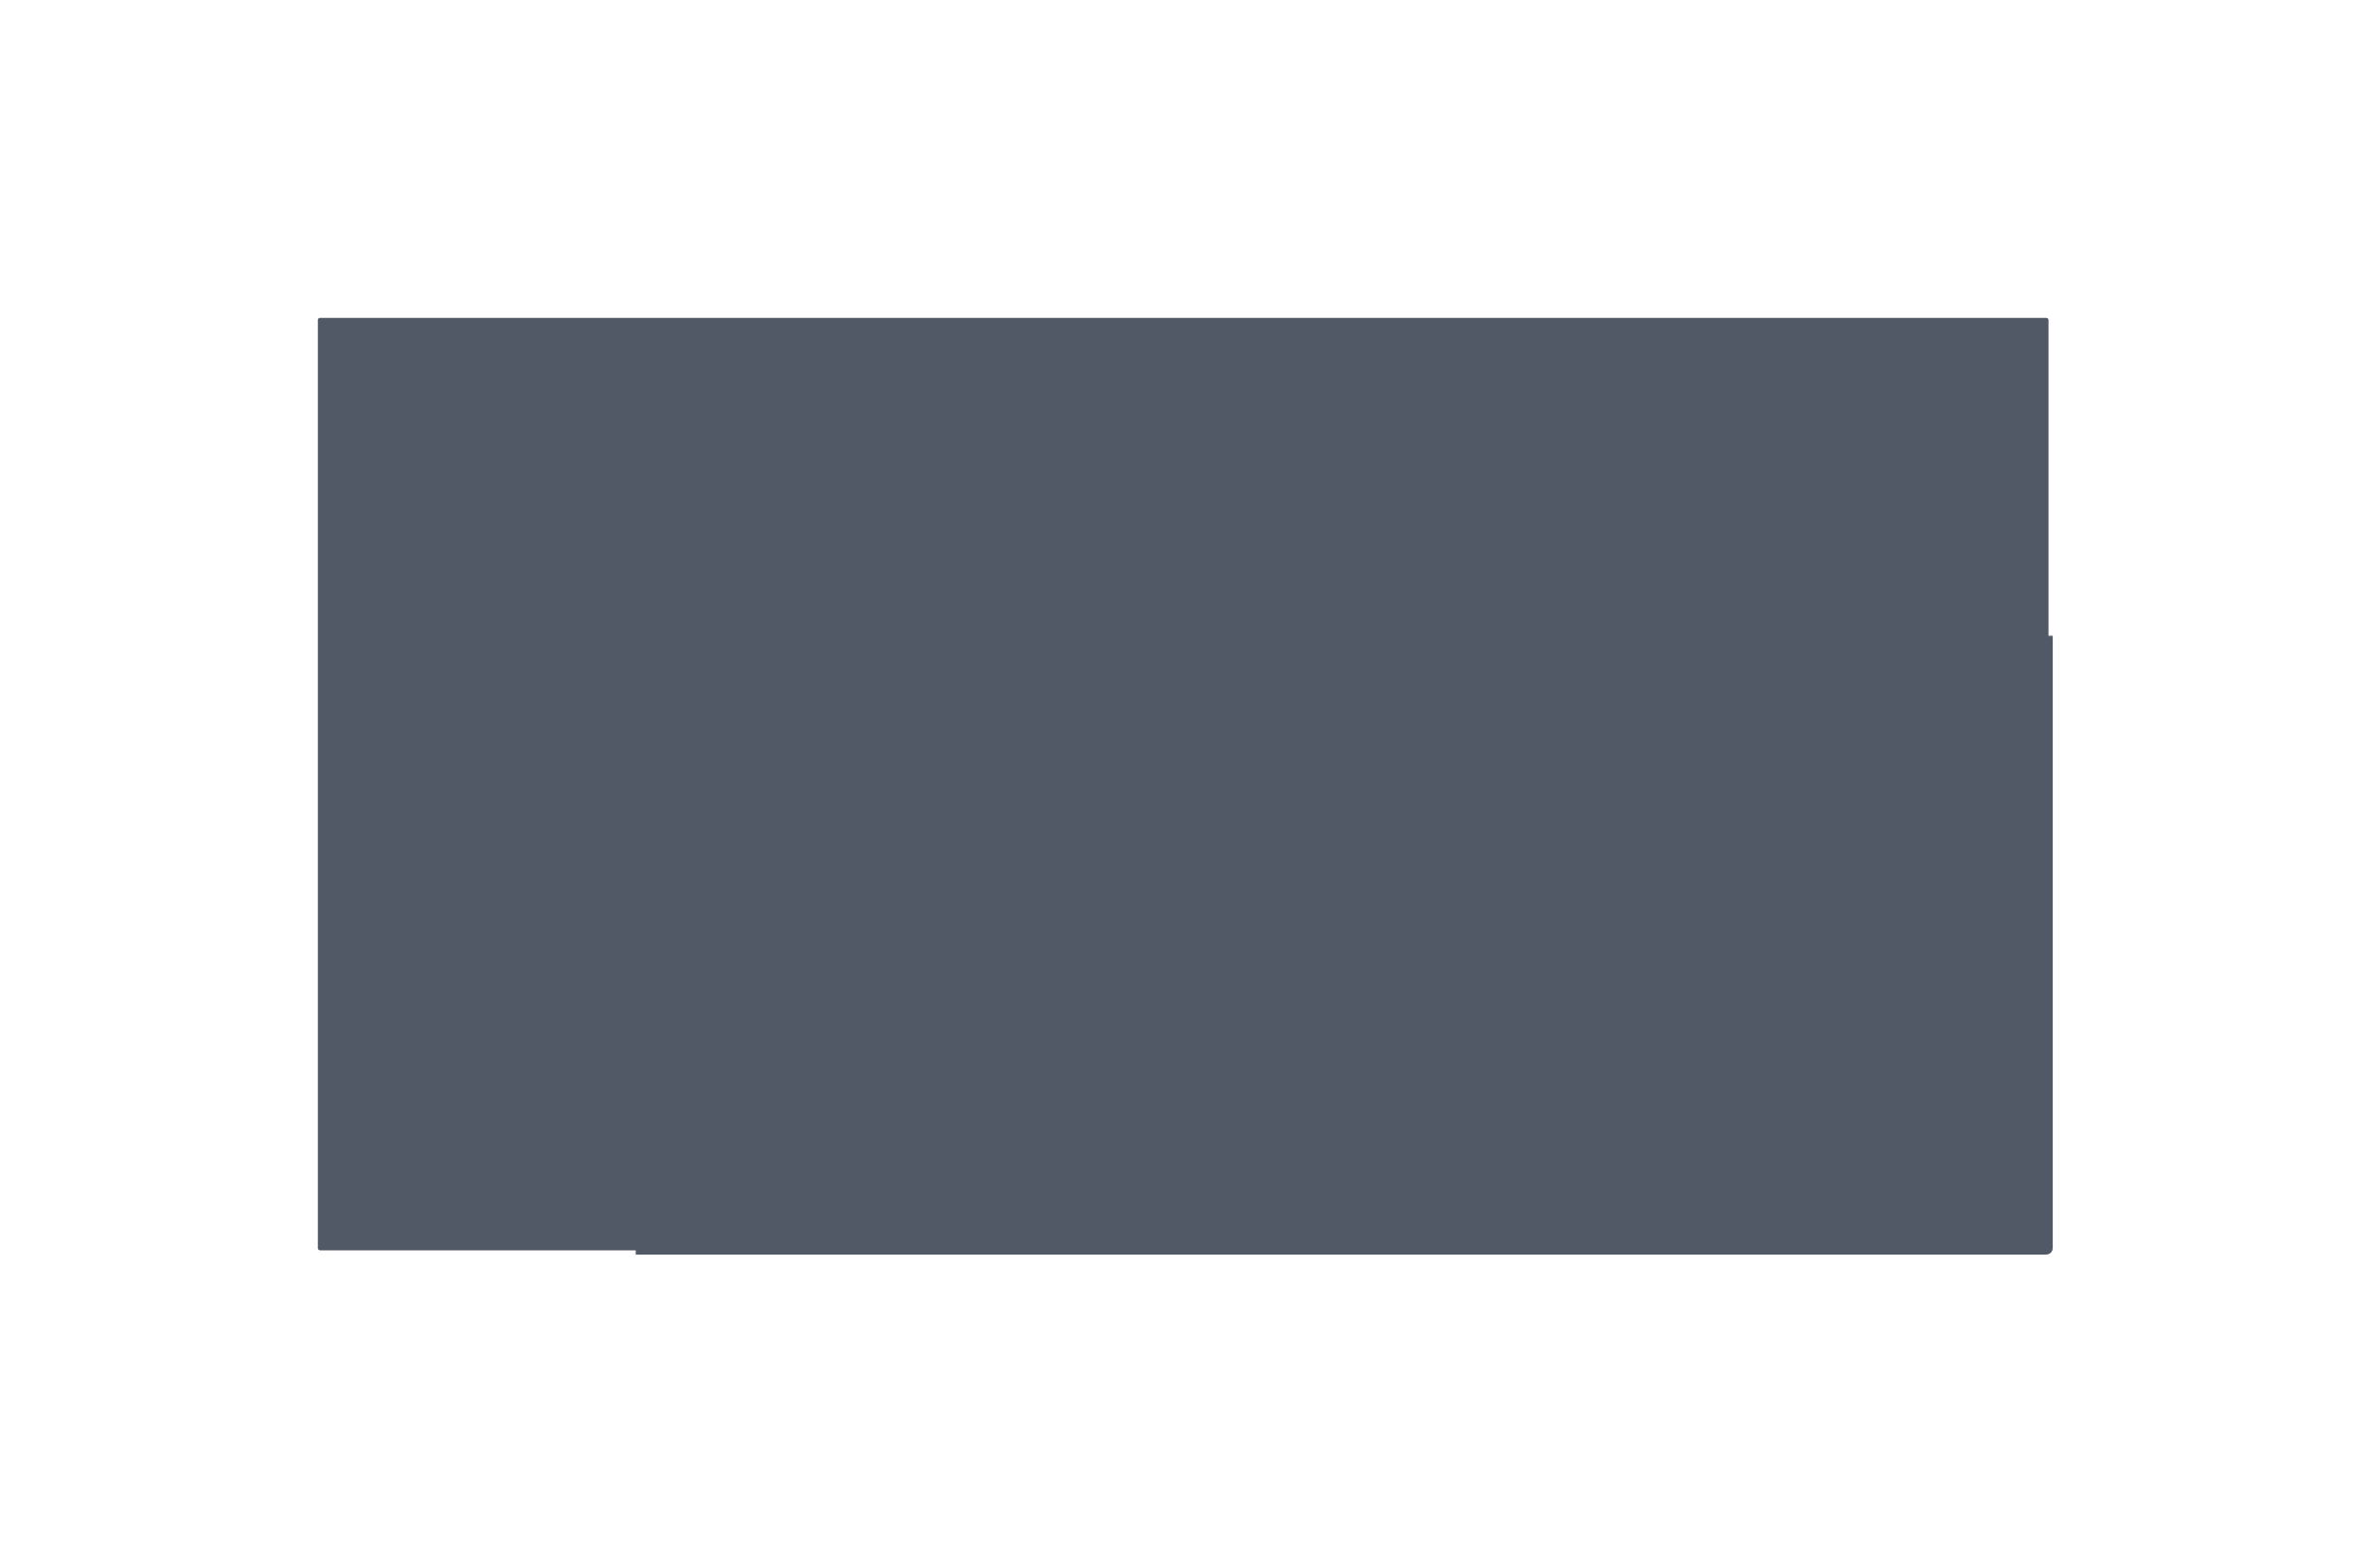 <?xml version="1.0" encoding="UTF-8"?> <svg xmlns="http://www.w3.org/2000/svg" width="1117" height="740" viewBox="0 0 1117 740" fill="none"> <g opacity="0.8" filter="url(#filter0_d)"> <mask id="path-1-inside-1" fill="white"> <rect x="150" y="150" width="816.705" height="440" rx="1"></rect> </mask> <rect x="150" y="150" width="816.705" height="440" rx="1" fill="#273040"></rect> <rect x="150" y="150" width="816.705" height="440" rx="1" stroke="#273040" stroke-width="4" mask="url(#path-1-inside-1)"></rect> </g> <defs> <filter id="filter0_d" x="0" y="0" width="1116.71" height="740" filterUnits="userSpaceOnUse" color-interpolation-filters="sRGB"> <feFlood flood-opacity="0" result="BackgroundImageFix"></feFlood> <feColorMatrix in="SourceAlpha" type="matrix" values="0 0 0 0 0 0 0 0 0 0 0 0 0 0 0 0 0 0 127 0"></feColorMatrix> <feOffset></feOffset> <feGaussianBlur stdDeviation="75"></feGaussianBlur> <feColorMatrix type="matrix" values="0 0 0 0 0.033 0 0 0 0 0.047 0 0 0 0 0.071 0 0 0 1 0"></feColorMatrix> <feBlend mode="normal" in2="BackgroundImageFix" result="effect1_dropShadow"></feBlend> <feBlend mode="normal" in="SourceGraphic" in2="effect1_dropShadow" result="shape"></feBlend> </filter> </defs> </svg> 